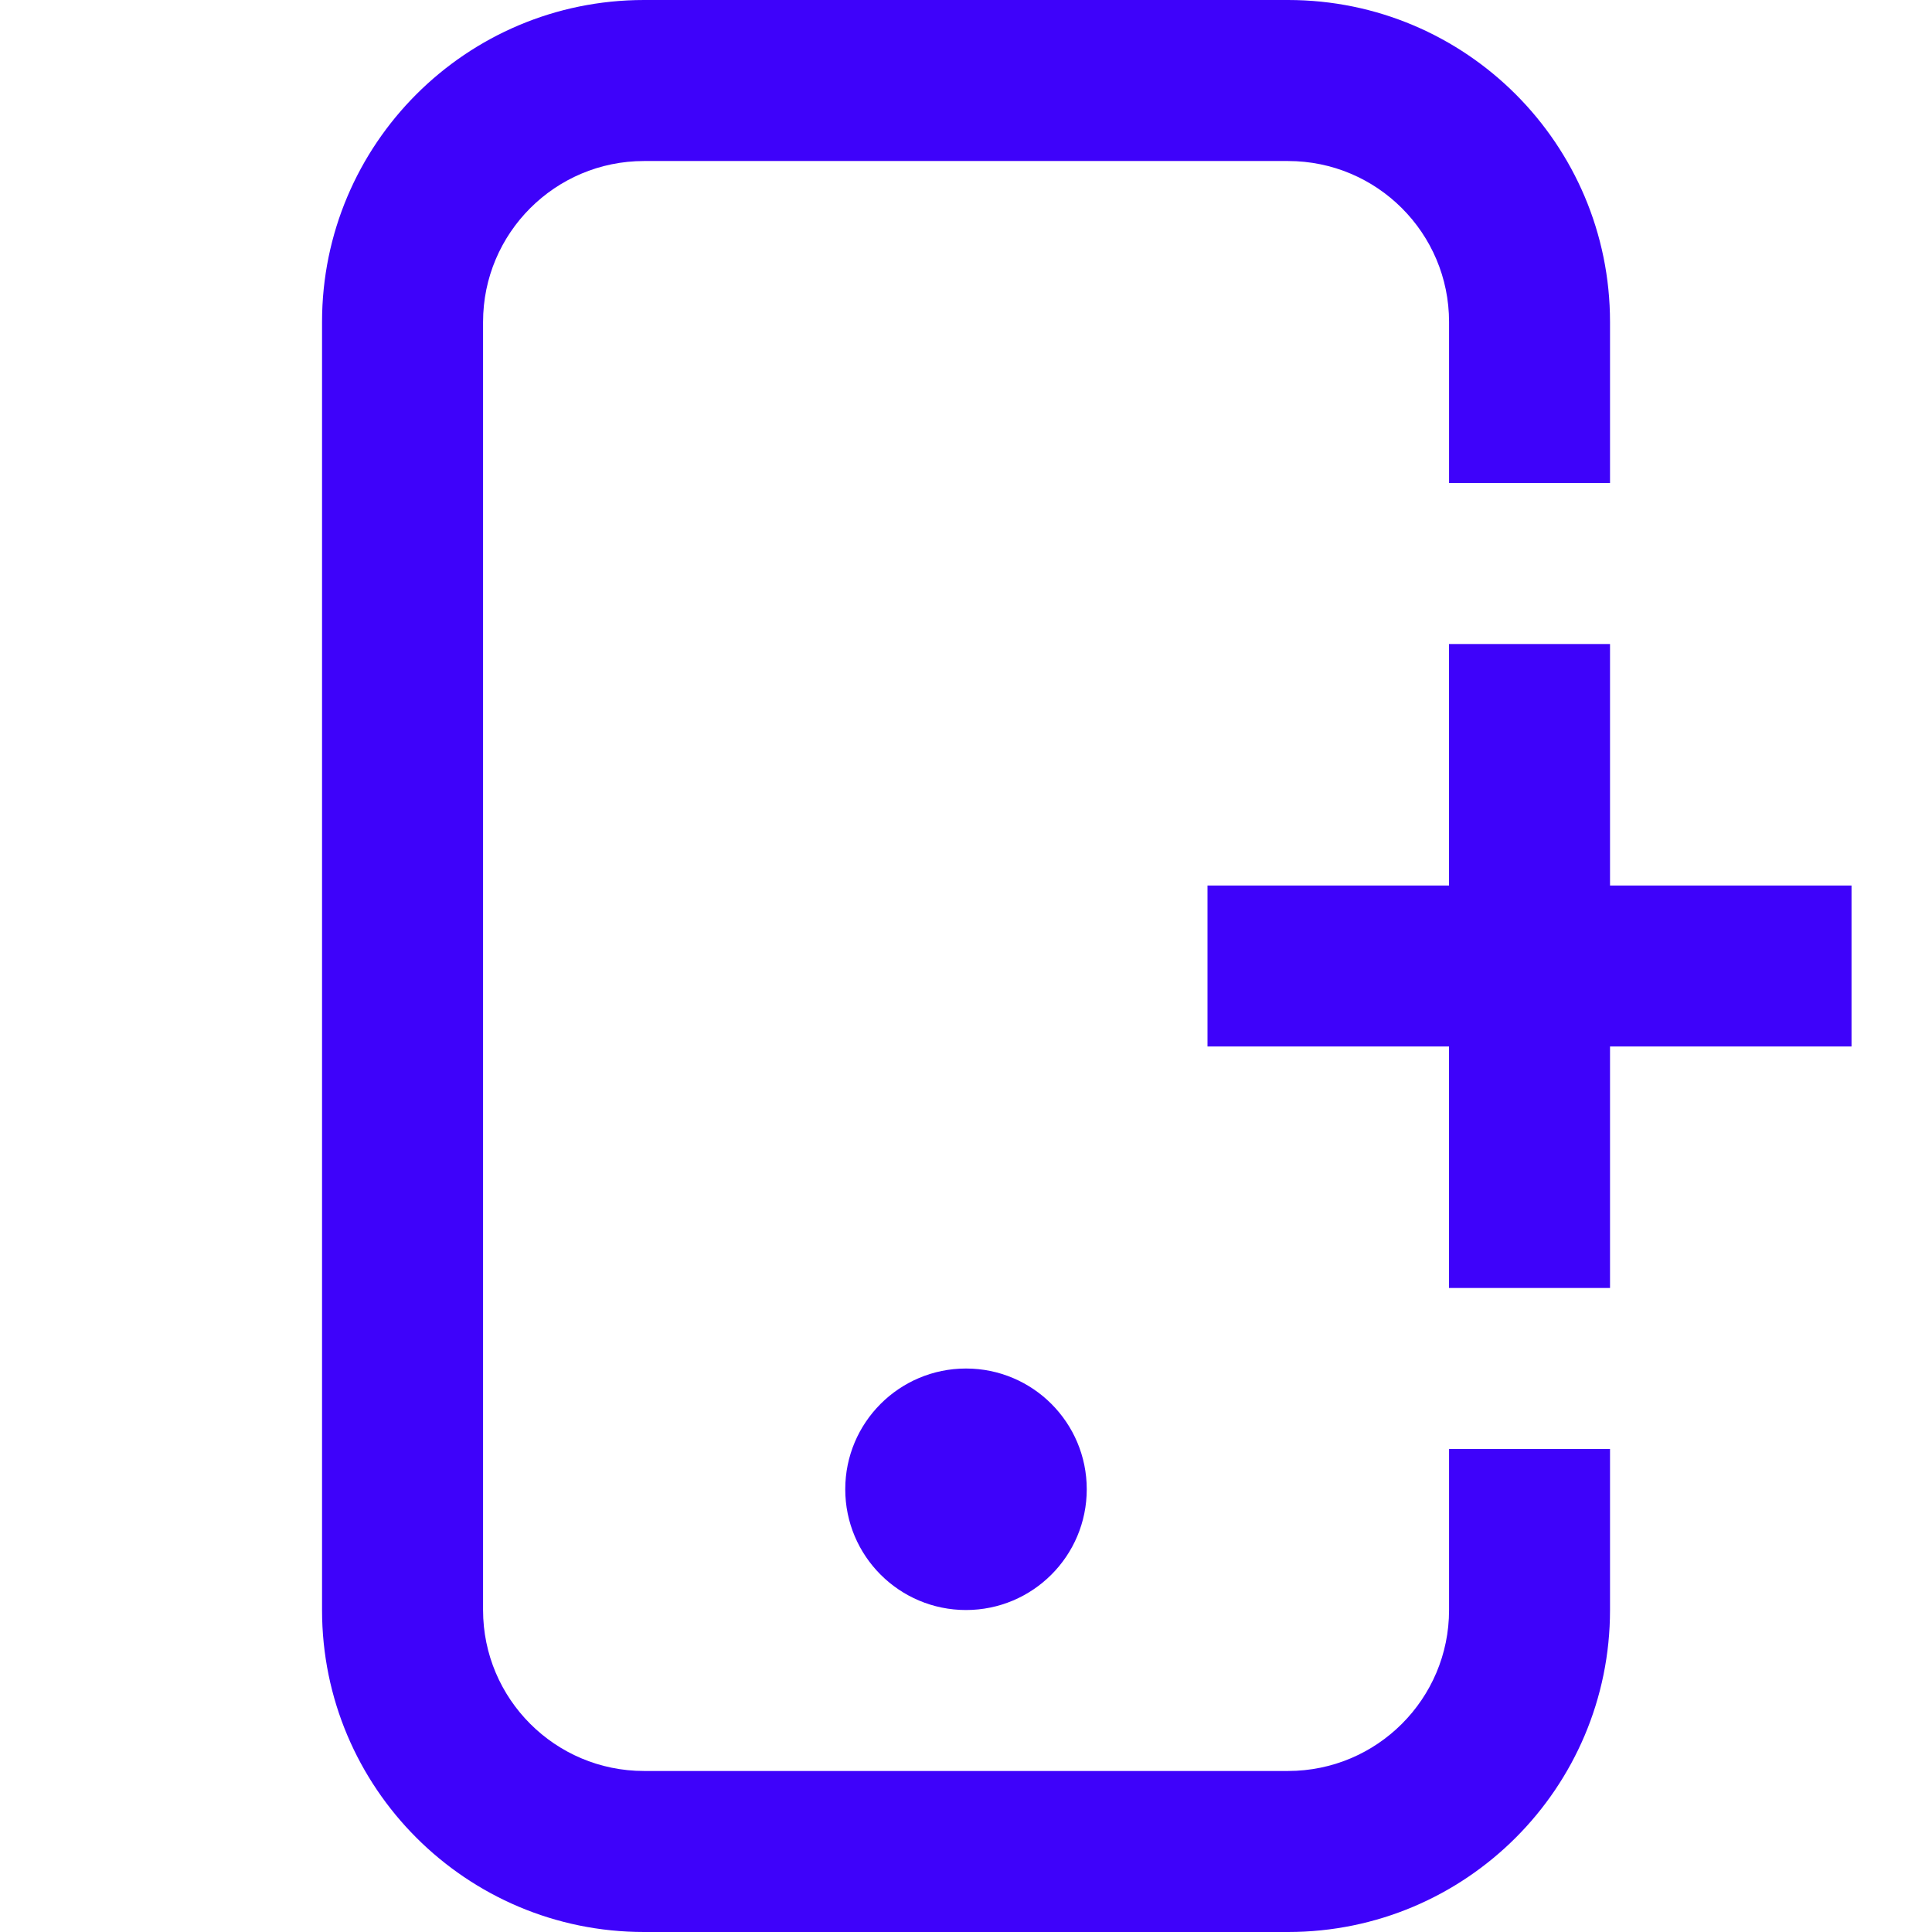<svg width="32" height="32" viewBox="0 0 32 32" fill="none" xmlns="http://www.w3.org/2000/svg">
<g clip-path="url(#clip0_538_13189)">
<path fill-rule="evenodd" clip-rule="evenodd" d="M10.667 2.667H21.334C22.807 2.667 24.001 3.861 24.001 5.333L24.001 8H26.667L26.667 5.333C26.667 2.388 24.279 0 21.334 0H10.667C7.722 0 5.334 2.388 5.334 5.333V26.667C5.334 29.612 7.722 32 10.667 32H21.334C24.279 32 26.667 29.612 26.667 26.667L26.667 24H24.001L24.001 26.667C24.001 28.139 22.807 29.333 21.334 29.333H10.667C9.195 29.333 8.001 28.139 8.001 26.667V5.333C8.001 3.861 9.195 2.667 10.667 2.667Z" fill="#3E02FA"/>
<path d="M24 10.667H26.667V21.333H24V10.667Z" fill="#3E02FA"/>
<path d="M30.667 14.667V17.333L20 17.333L20 14.667L30.667 14.667Z" fill="#3E02FA"/>
<circle cx="16" cy="24.667" r="2" fill="#3E02FA"/>
</g>
<defs>
<clipPath id="clip0_538_13189">
<rect width="32" height="32" fill="white"/>
</clipPath>
</defs>
</svg>
